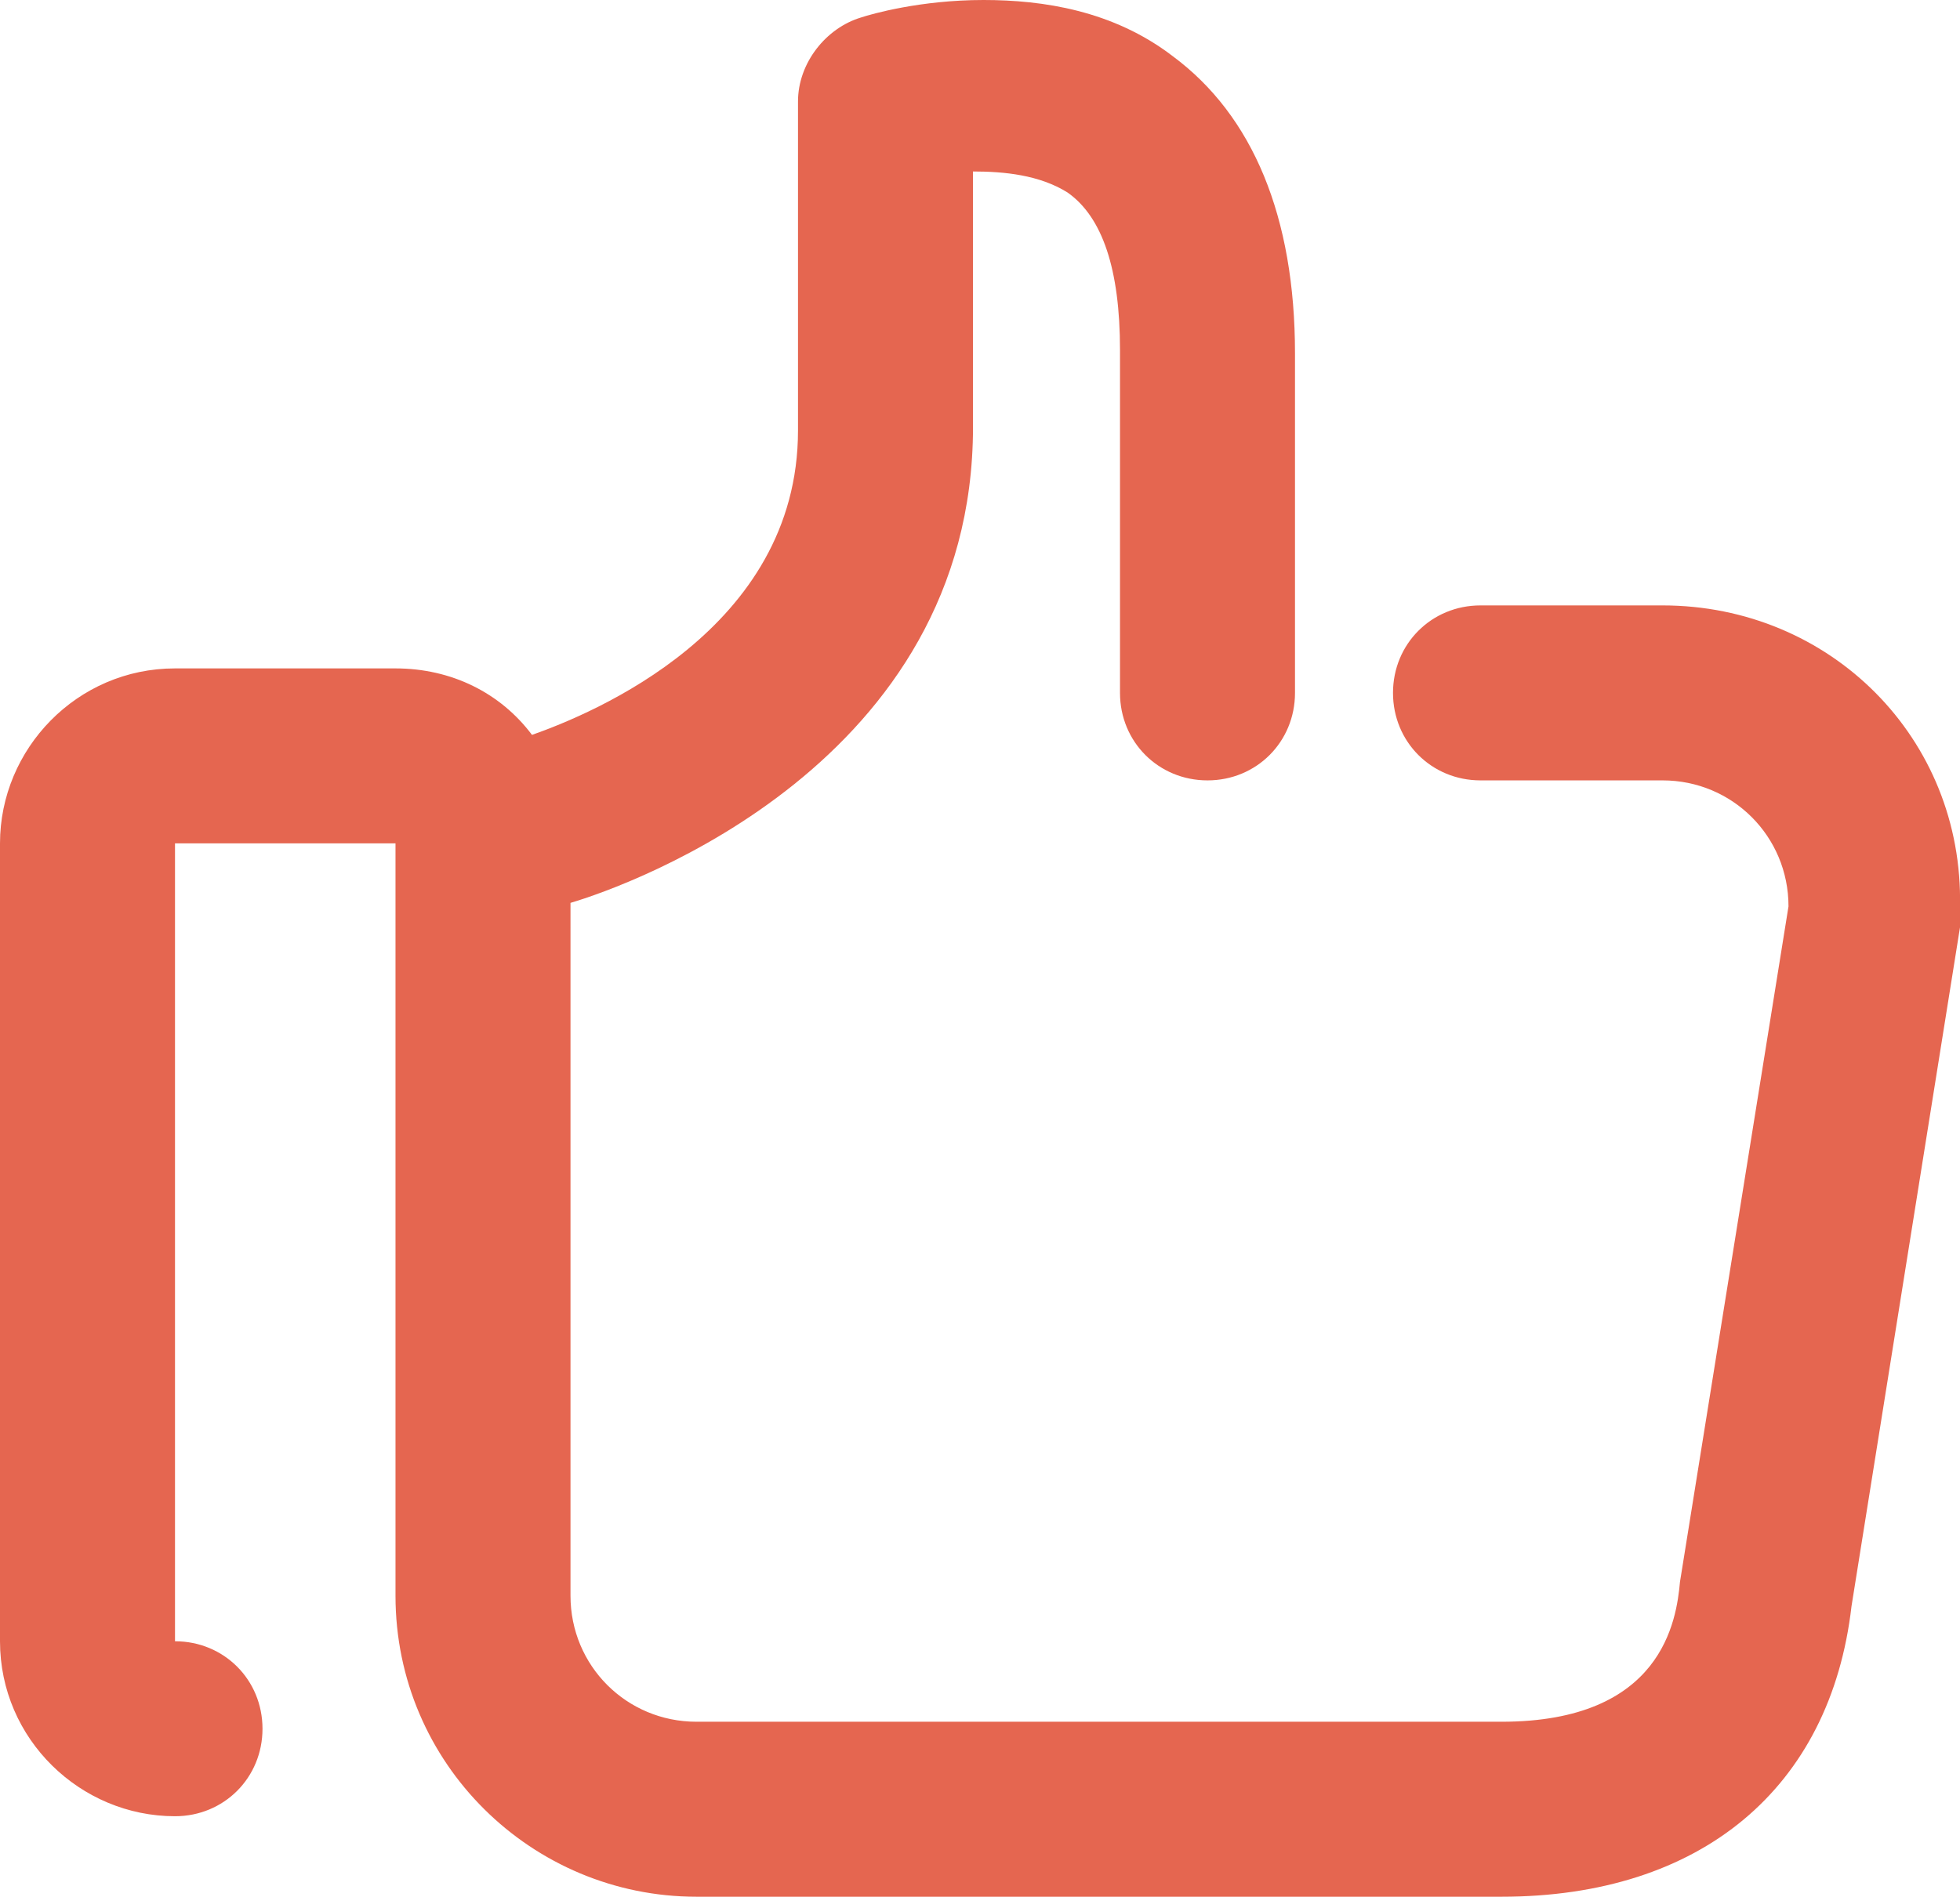 <?xml version="1.0" encoding="utf-8"?>
<!-- Generator: Adobe Illustrator 19.2.1, SVG Export Plug-In . SVG Version: 6.00 Build 0)  -->
<svg version="1.1" id="Layer_1" xmlns="http://www.w3.org/2000/svg" xmlns:xlink="http://www.w3.org/1999/xlink" x="0px" y="0px"
	 viewBox="0 0 56 54.2" style="enable-background:new 0 0 56 54.2;" xml:space="preserve">
<style type="text/css">
	.st0{clip-path:url(#SVGID_2_);fill:#e56650;}
</style>
<g>
	<defs>
		<rect id="SVGID_1_" y="0" width="56" height="54.2"/>
	</defs>
	<clipPath id="SVGID_2_">
		<use xlink:href="#SVGID_1_"  style="overflow:visible;"/>
	</clipPath>
	<path class="st0" d="M47.5,17.3h-5.2c-1.4,0-2.5,1.1-2.5,2.5c0,1.4,1.1,2.5,2.5,2.5h5.2c2,0,3.6,1.6,3.6,3.6L48,45.2
		c-0.1,1.1-0.5,4-5.1,4h-23c-2,0-3.6-1.6-3.6-3.6V25.8c1.7-0.5,11.5-4,11.5-13.6V4.9c0.9,0,1.9,0.1,2.7,0.6c1,0.7,1.5,2.2,1.5,4.5
		v9.8c0,1.4,1.1,2.5,2.5,2.5c1.4,0,2.5-1.1,2.5-2.5v-9.7c0-3.9-1.2-6.8-3.5-8.5C31.8,0.3,29.8,0,28.1,0c-1.8,0-3.2,0.4-3.5,0.5
		c-1,0.3-1.8,1.3-1.8,2.4v9.4c0,5.7-5.9,8.1-7.6,8.7c-0.9-1.2-2.3-1.9-3.9-1.9H5c-2.8,0-5,2.3-5,5l0,22.8c0,2.8,2.3,5,5,5
		c1.4,0,2.5-1.1,2.5-2.5c0-1.4-1.1-2.5-2.5-2.5V24.1h6.3v21.5c0,4.8,3.9,8.6,8.6,8.6h23c5.7,0,9.4-3.1,10-8.3L56,26.5v-0.4v-0.2
		C56.1,21.1,52.3,17.3,47.5,17.3"/>
</g>
</svg>
